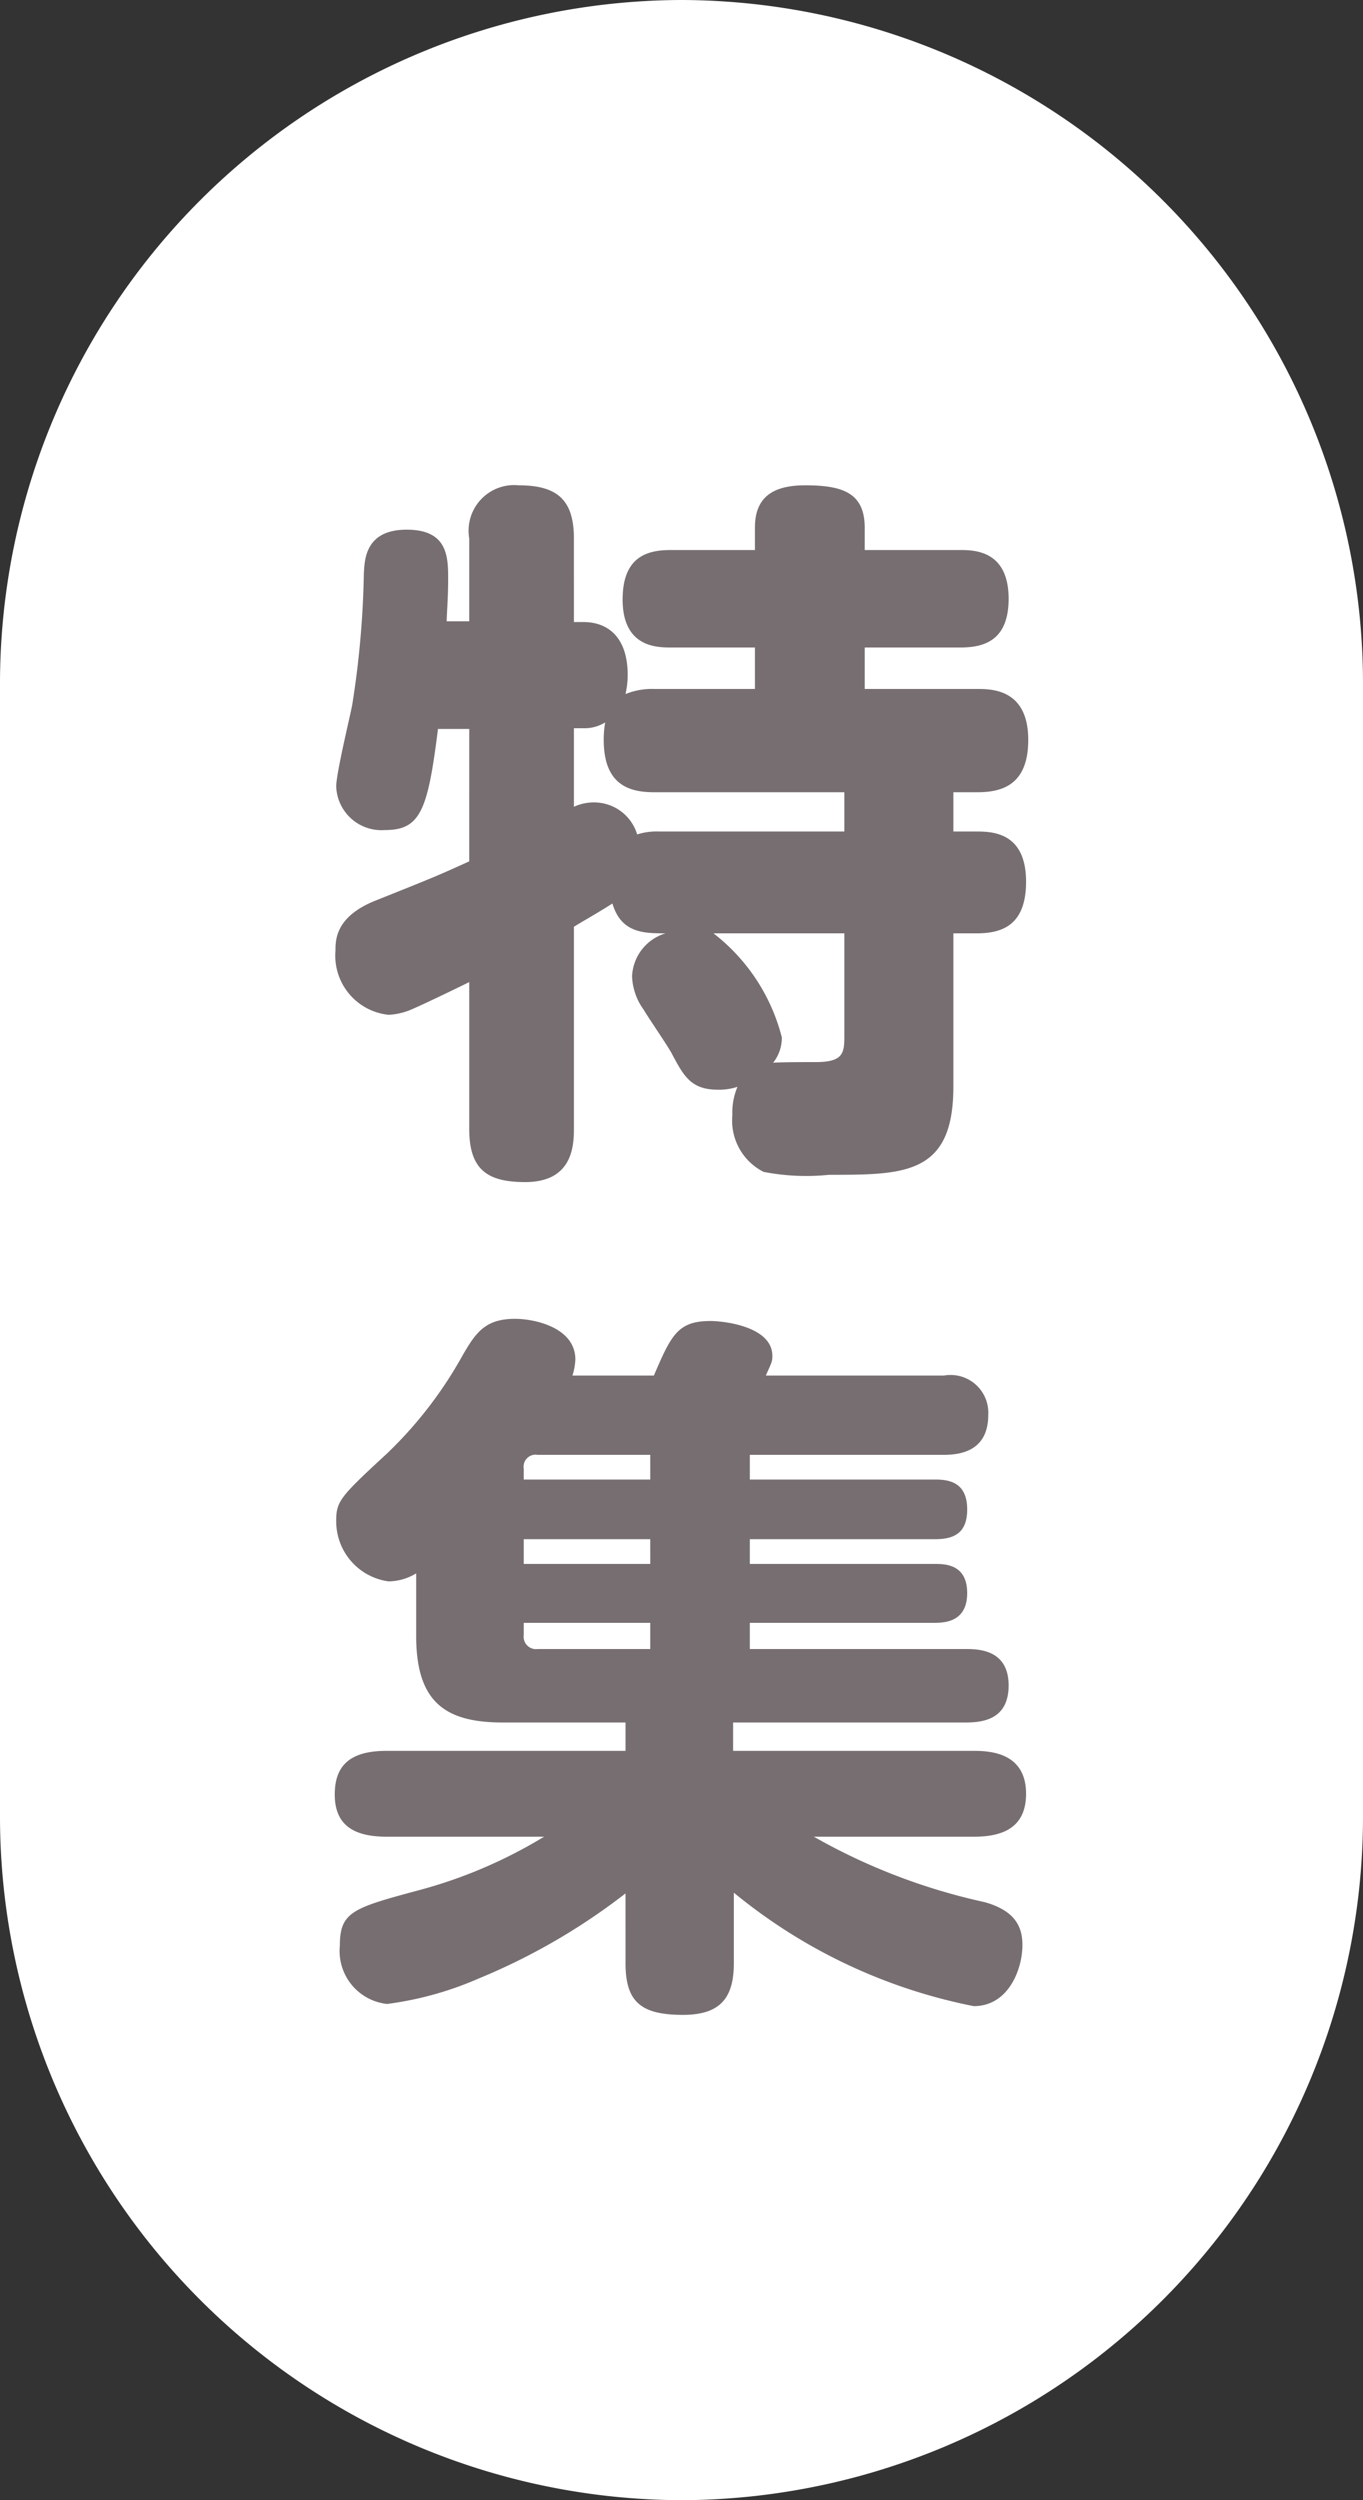 <svg xmlns="http://www.w3.org/2000/svg" width="30" height="55" viewBox="0 0 30 55"><rect x="0" y="0" width="30" height="55" fill="#333333" stroke="none"/><defs><style>.cls-1{fill:#fff;}.cls-2{fill:#776e71;}</style></defs><g id="レイヤー_2" data-name="レイヤー 2"><g id="本文"><path class="cls-1" d="M30,40A15.044,15.044,0,0,1,15,55h0A15.044,15.044,0,0,1,0,40V15A15.044,15.044,0,0,1,15,0h0A15.044,15.044,0,0,1,30,15Z"/><path class="cls-2" d="M12.632,24.836c0,.4-.048,1.168-1.072,1.168-.832,0-1.232-.272-1.232-1.168V21.604c-.288.144-1.056.512-1.248.592a1.435,1.435,0,0,1-.528.128,1.307,1.307,0,0,1-1.168-1.408c0-.24,0-.752.88-1.104,1.2-.48,1.328-.528,2.064-.864V16.036h-.688c-.224,1.792-.384,2.224-1.168,2.224a.997.997,0,0,1-1.072-.96c0-.288.304-1.536.352-1.792a20.495,20.495,0,0,0,.256-2.88c.016-.32.032-.976.944-.976s.912.608.912,1.104c0,.384-.032.768-.032.912h.496v-1.824a1.003,1.003,0,0,1,1.088-1.168c.848,0,1.216.32,1.216,1.168V13.684h.208c.544,0,.976.336.976,1.168a1.956,1.956,0,0,1-.048.416,1.539,1.539,0,0,1,.624-.112H16.616V14.244H14.76c-.32,0-1.056-.016-1.056-1.056,0-.944.544-1.088,1.056-1.088h1.856v-.496c0-.656.384-.928,1.104-.928.816,0,1.312.16,1.312.928V12.1H21.144c.336,0,1.056.032,1.056,1.072,0,.896-.512,1.072-1.056,1.072H19.032v.912h2.48c.336,0,1.12.016,1.12,1.12,0,.992-.576,1.152-1.12,1.152h-.528v.864h.512c.368,0,1.088.032,1.088,1.104,0,.96-.528,1.136-1.088,1.136h-.512v3.376c0,1.936-1.072,1.936-2.736,1.936a4.934,4.934,0,0,1-1.44-.064,1.262,1.262,0,0,1-.688-1.248,1.444,1.444,0,0,1,.112-.624,1.284,1.284,0,0,1-.432.064c-.592,0-.752-.304-1.008-.784-.08-.16-.544-.832-.624-.976a1.322,1.322,0,0,1-.256-.736,1.033,1.033,0,0,1,.736-.944c-.464,0-.976,0-1.168-.656-.432.272-.672.4-.848.512Zm0-7.088a1.034,1.034,0,0,1,.448-.096.988.988,0,0,1,.944.704,1.407,1.407,0,0,1,.48-.064h4.08v-.864H14.392c-.56,0-1.104-.176-1.104-1.152a2.13,2.13,0,0,1,.032-.384.868.868,0,0,1-.48.128h-.208Zm3.072,2.784A4.198,4.198,0,0,1,17.208,22.82a.878.878,0,0,1-.192.56c.096-.016.816-.016.944-.016.608,0,.624-.208.624-.576v-2.256Z"/><path class="cls-2" d="M14.392,30.26c.384-.896.528-1.2,1.248-1.2.272,0,1.36.112,1.36.768,0,.128-.016.144-.144.432h3.92a.831.831,0,0,1,.976.864c0,.784-.592.88-.976.88h-4.272V32.548h4.08c.288,0,.704.048.704.656,0,.48-.24.656-.704.656H16.504v.544h4.064c.224,0,.72,0,.72.64,0,.608-.448.656-.72.656h-4.064V36.276H21.256c.288,0,.944.016.944.8,0,.736-.544.816-.944.816H16.136v.624h5.312c.416,0,1.136.08,1.136.944,0,.72-.48.944-1.136.944H17.912a13.369,13.369,0,0,0,3.76,1.44c.688.192.832.56.832.944,0,.528-.304,1.344-1.072,1.344a11.959,11.959,0,0,1-5.28-2.496v1.552c0,.752-.288,1.136-1.12,1.136-.928,0-1.264-.288-1.264-1.136V41.652a13.899,13.899,0,0,1-3.232,1.872,7.413,7.413,0,0,1-2.016.56,1.171,1.171,0,0,1-1.04-1.28c0-.752.288-.832,1.776-1.232a10.511,10.511,0,0,0,2.72-1.168H8.504c-.72,0-1.136-.256-1.136-.928,0-.608.304-.96,1.136-.96h5.264v-.624h-2.704c-1.264,0-1.904-.448-1.904-1.904v-1.376A1.194,1.194,0,0,1,8.552,34.788a1.332,1.332,0,0,1-1.152-1.328c0-.432.08-.528,1.104-1.472a9.053,9.053,0,0,0,1.68-2.176c.288-.496.496-.8,1.152-.8.432,0,1.328.192,1.328.896a1.387,1.387,0,0,1-.064.352Zm-.08,1.744h-2.48a.264.264,0,0,0-.304.304v.24h2.784Zm0,1.856H11.528v.544h2.784Zm0,2.416v-.576H11.528v.272a.271.271,0,0,0,.304.304Z"/></g></g></svg>